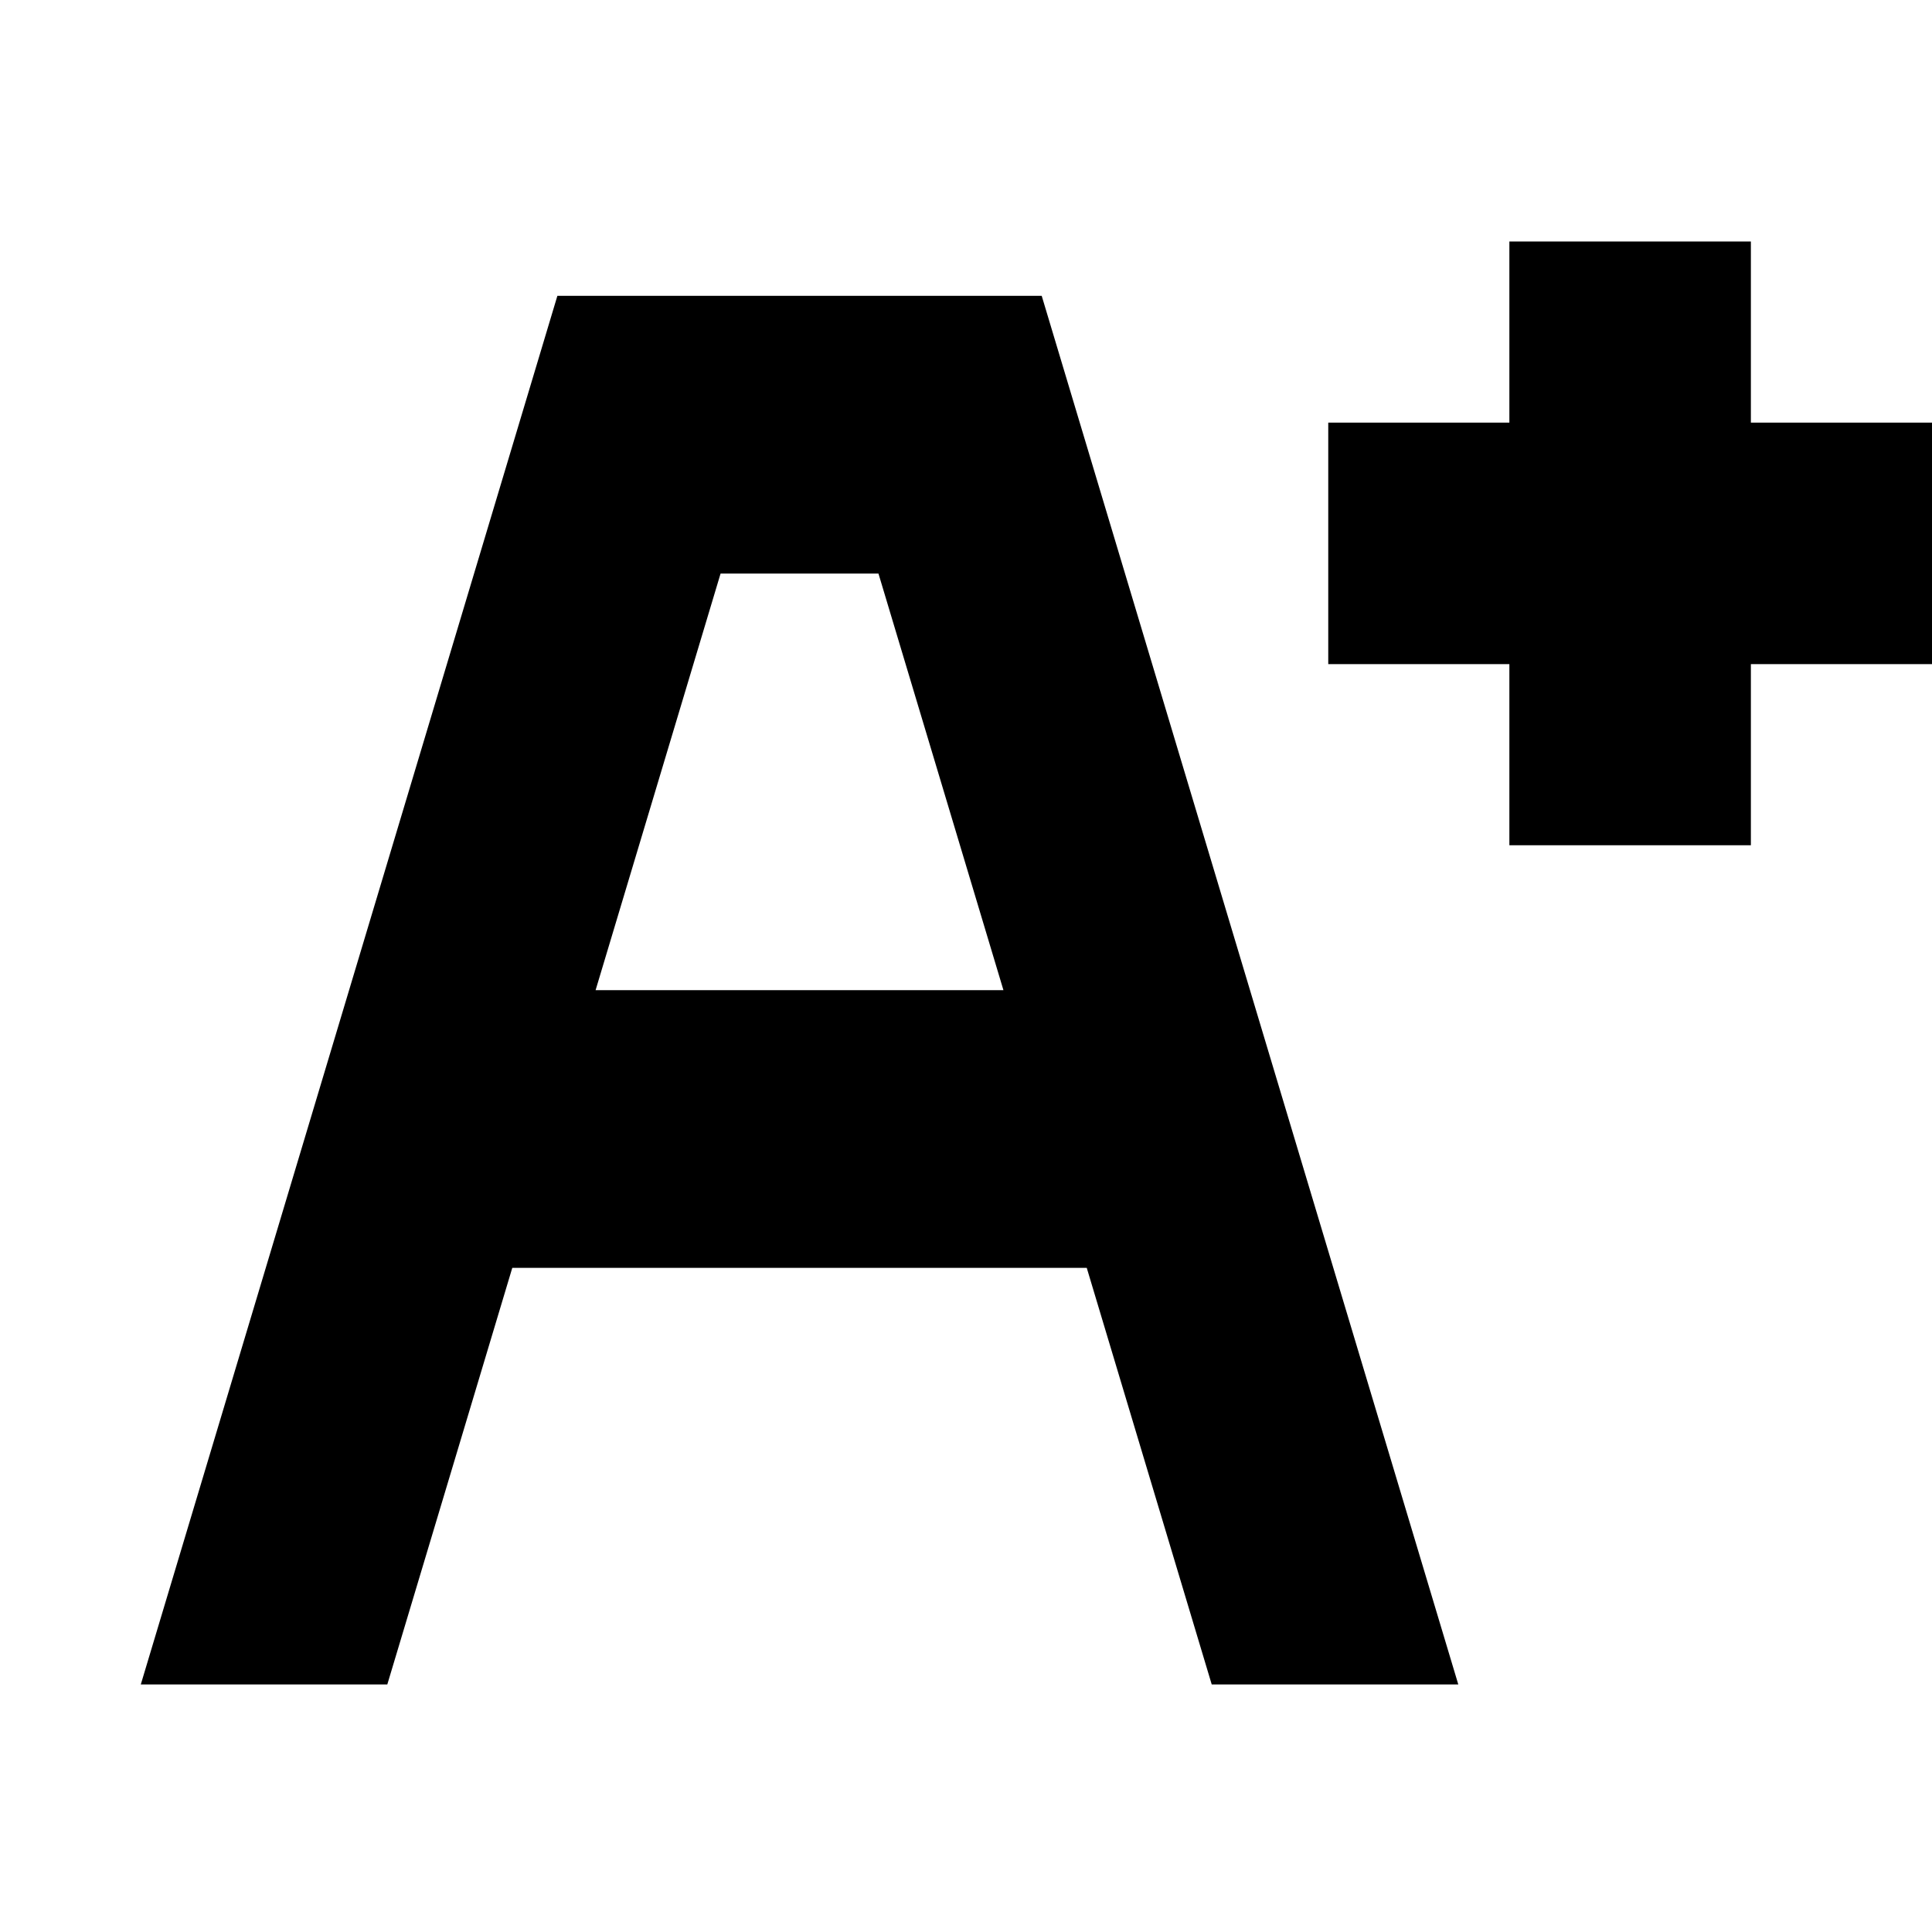 <?xml version="1.0" encoding="UTF-8" standalone="no"?>
<!-- Generated by IcoMoon.io -->

<svg
   version="1.1"
   width="32"
   height="32"
   viewBox="0 0 32 32"
   id="svg27"
   sodipodi:docname="big_font(2).svg"
   inkscape:version="1.1 (c68e22c387, 2021-05-23)"
   xmlns:inkscape="http://www.inkscape.org/namespaces/inkscape"
   xmlns:sodipodi="http://sodipodi.sourceforge.net/DTD/sodipodi-0.dtd"
   xmlns="http://www.w3.org/2000/svg"
   xmlns:svg="http://www.w3.org/2000/svg"
   xmlns:rdf="http://www.w3.org/1999/02/22-rdf-syntax-ns#"
   xmlns:cc="http://creativecommons.org/ns#"
   xmlns:dc="http://purl.org/dc/elements/1.1/">
  <defs
     id="defs31" />
  <sodipodi:namedview
     id="namedview29"
     pagecolor="#ffffff"
     bordercolor="#666666"
     borderopacity="1.0"
     inkscape:pageshadow="2"
     inkscape:pageopacity="0.0"
     inkscape:pagecheckerboard="0"
     showgrid="true"
     inkscape:zoom="25.28125"
     inkscape:cx="22.407911"
     inkscape:cy="10.976514"
     inkscape:window-width="1920"
     inkscape:window-height="1017"
     inkscape:window-x="-8"
     inkscape:window-y="-8"
     inkscape:window-maximized="1"
     inkscape:current-layer="svg27">
    <inkscape:grid
       type="xygrid"
       id="grid23" />
  </sodipodi:namedview>
  <title
     id="title21">superscript2</title>
  <path
     d="M 6.415,27.9 8.485,21 H 18 l 2.07,6.9 h 4.084 l -6.9,-23 h -8.022 l -6.9,23 z m 5.52,-18.4 H 14.55 l 2.07,6.9 H 9.865 Z"
     id="path23"
     sodipodi:nodetypes="cccccccccccccc"
     style="stroke-width:1.15" />
  <rect
     style="fill:#000000;stroke-width:1.581"
     id="rect31-1"
     width="4"
     height="10"
     x="-11"
     y="22"
     transform="rotate(-90)" />
  <rect
     style="fill:#000000;stroke-width:1.581"
     id="rect31-1-0"
     width="4"
     height="10"
     x="25"
     y="4" />
</svg>
